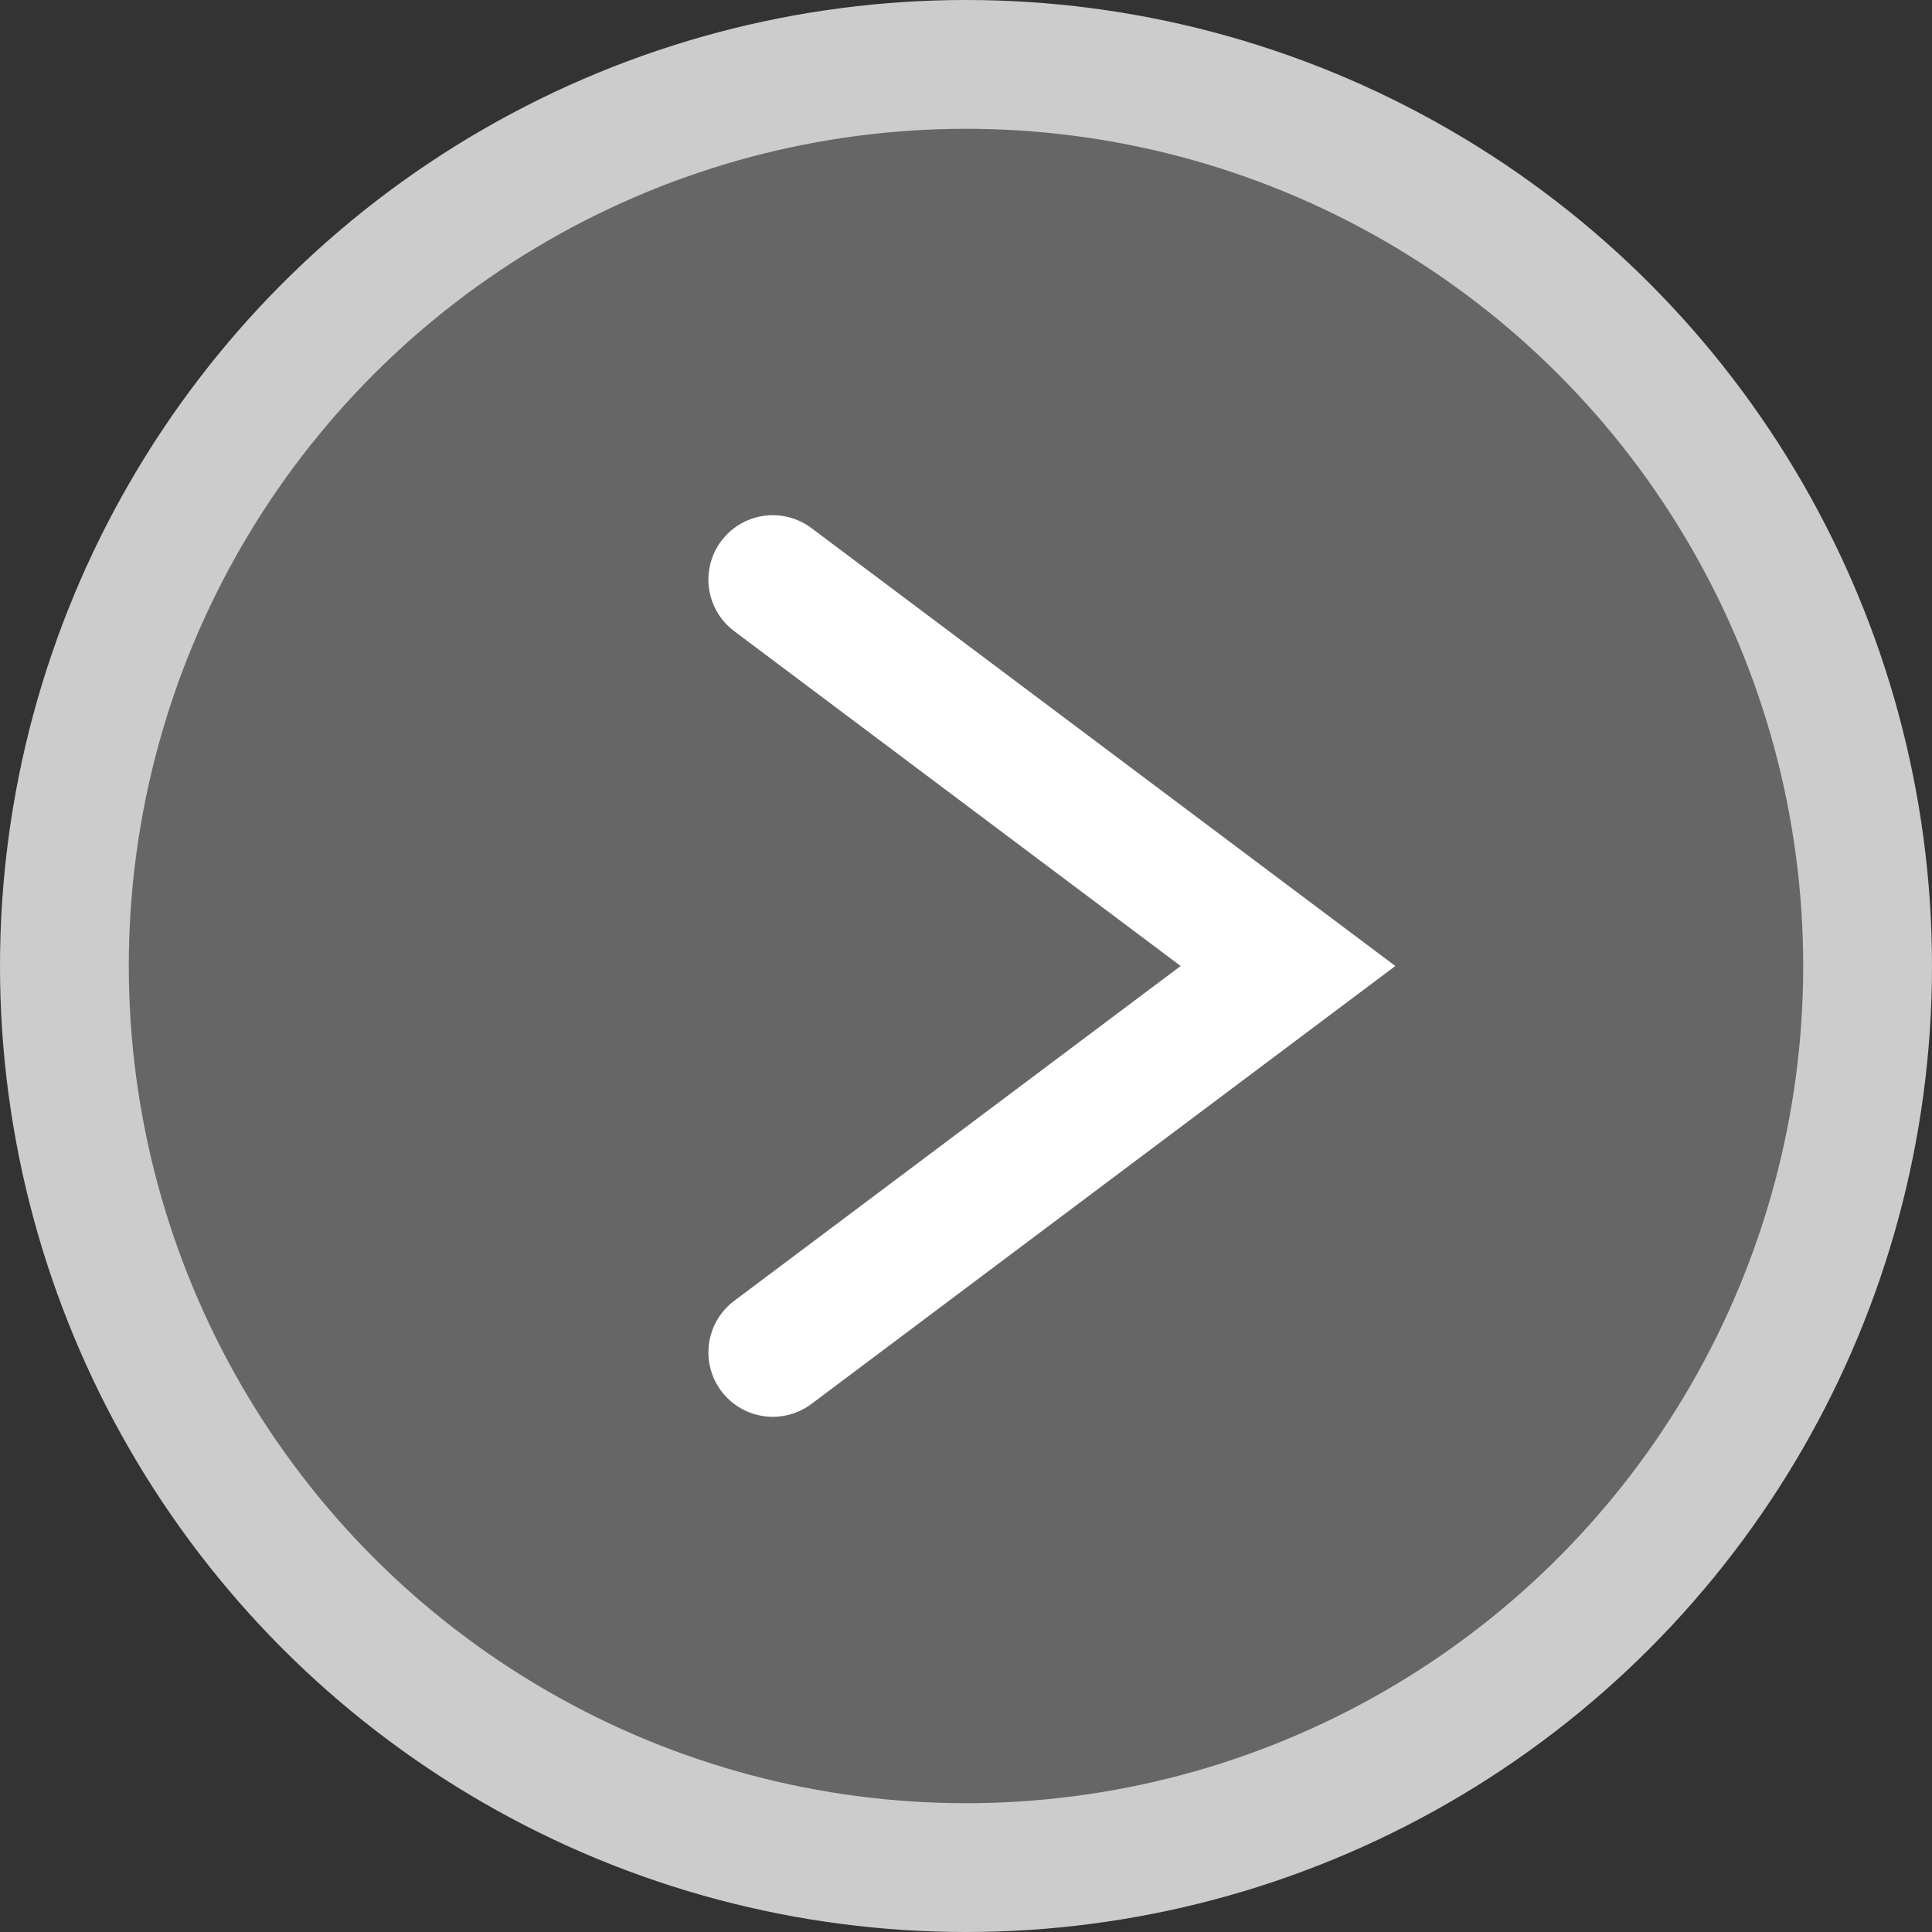 <svg xmlns="http://www.w3.org/2000/svg" viewBox="-2 -2 150 150">
    <rect x="-2" y="-2" width="150" height="150" fill="#333333" stroke="none"/>
    <circle cx="73" cy="73" r="70" fill="#666666aa" stroke="#ccccccff" stroke-width="10" />
    <polyline points="58,43 98,73, 58,103" fill="none" stroke="#ffffffcc" stroke-width="10" stroke-linecap="round" />
</svg>
